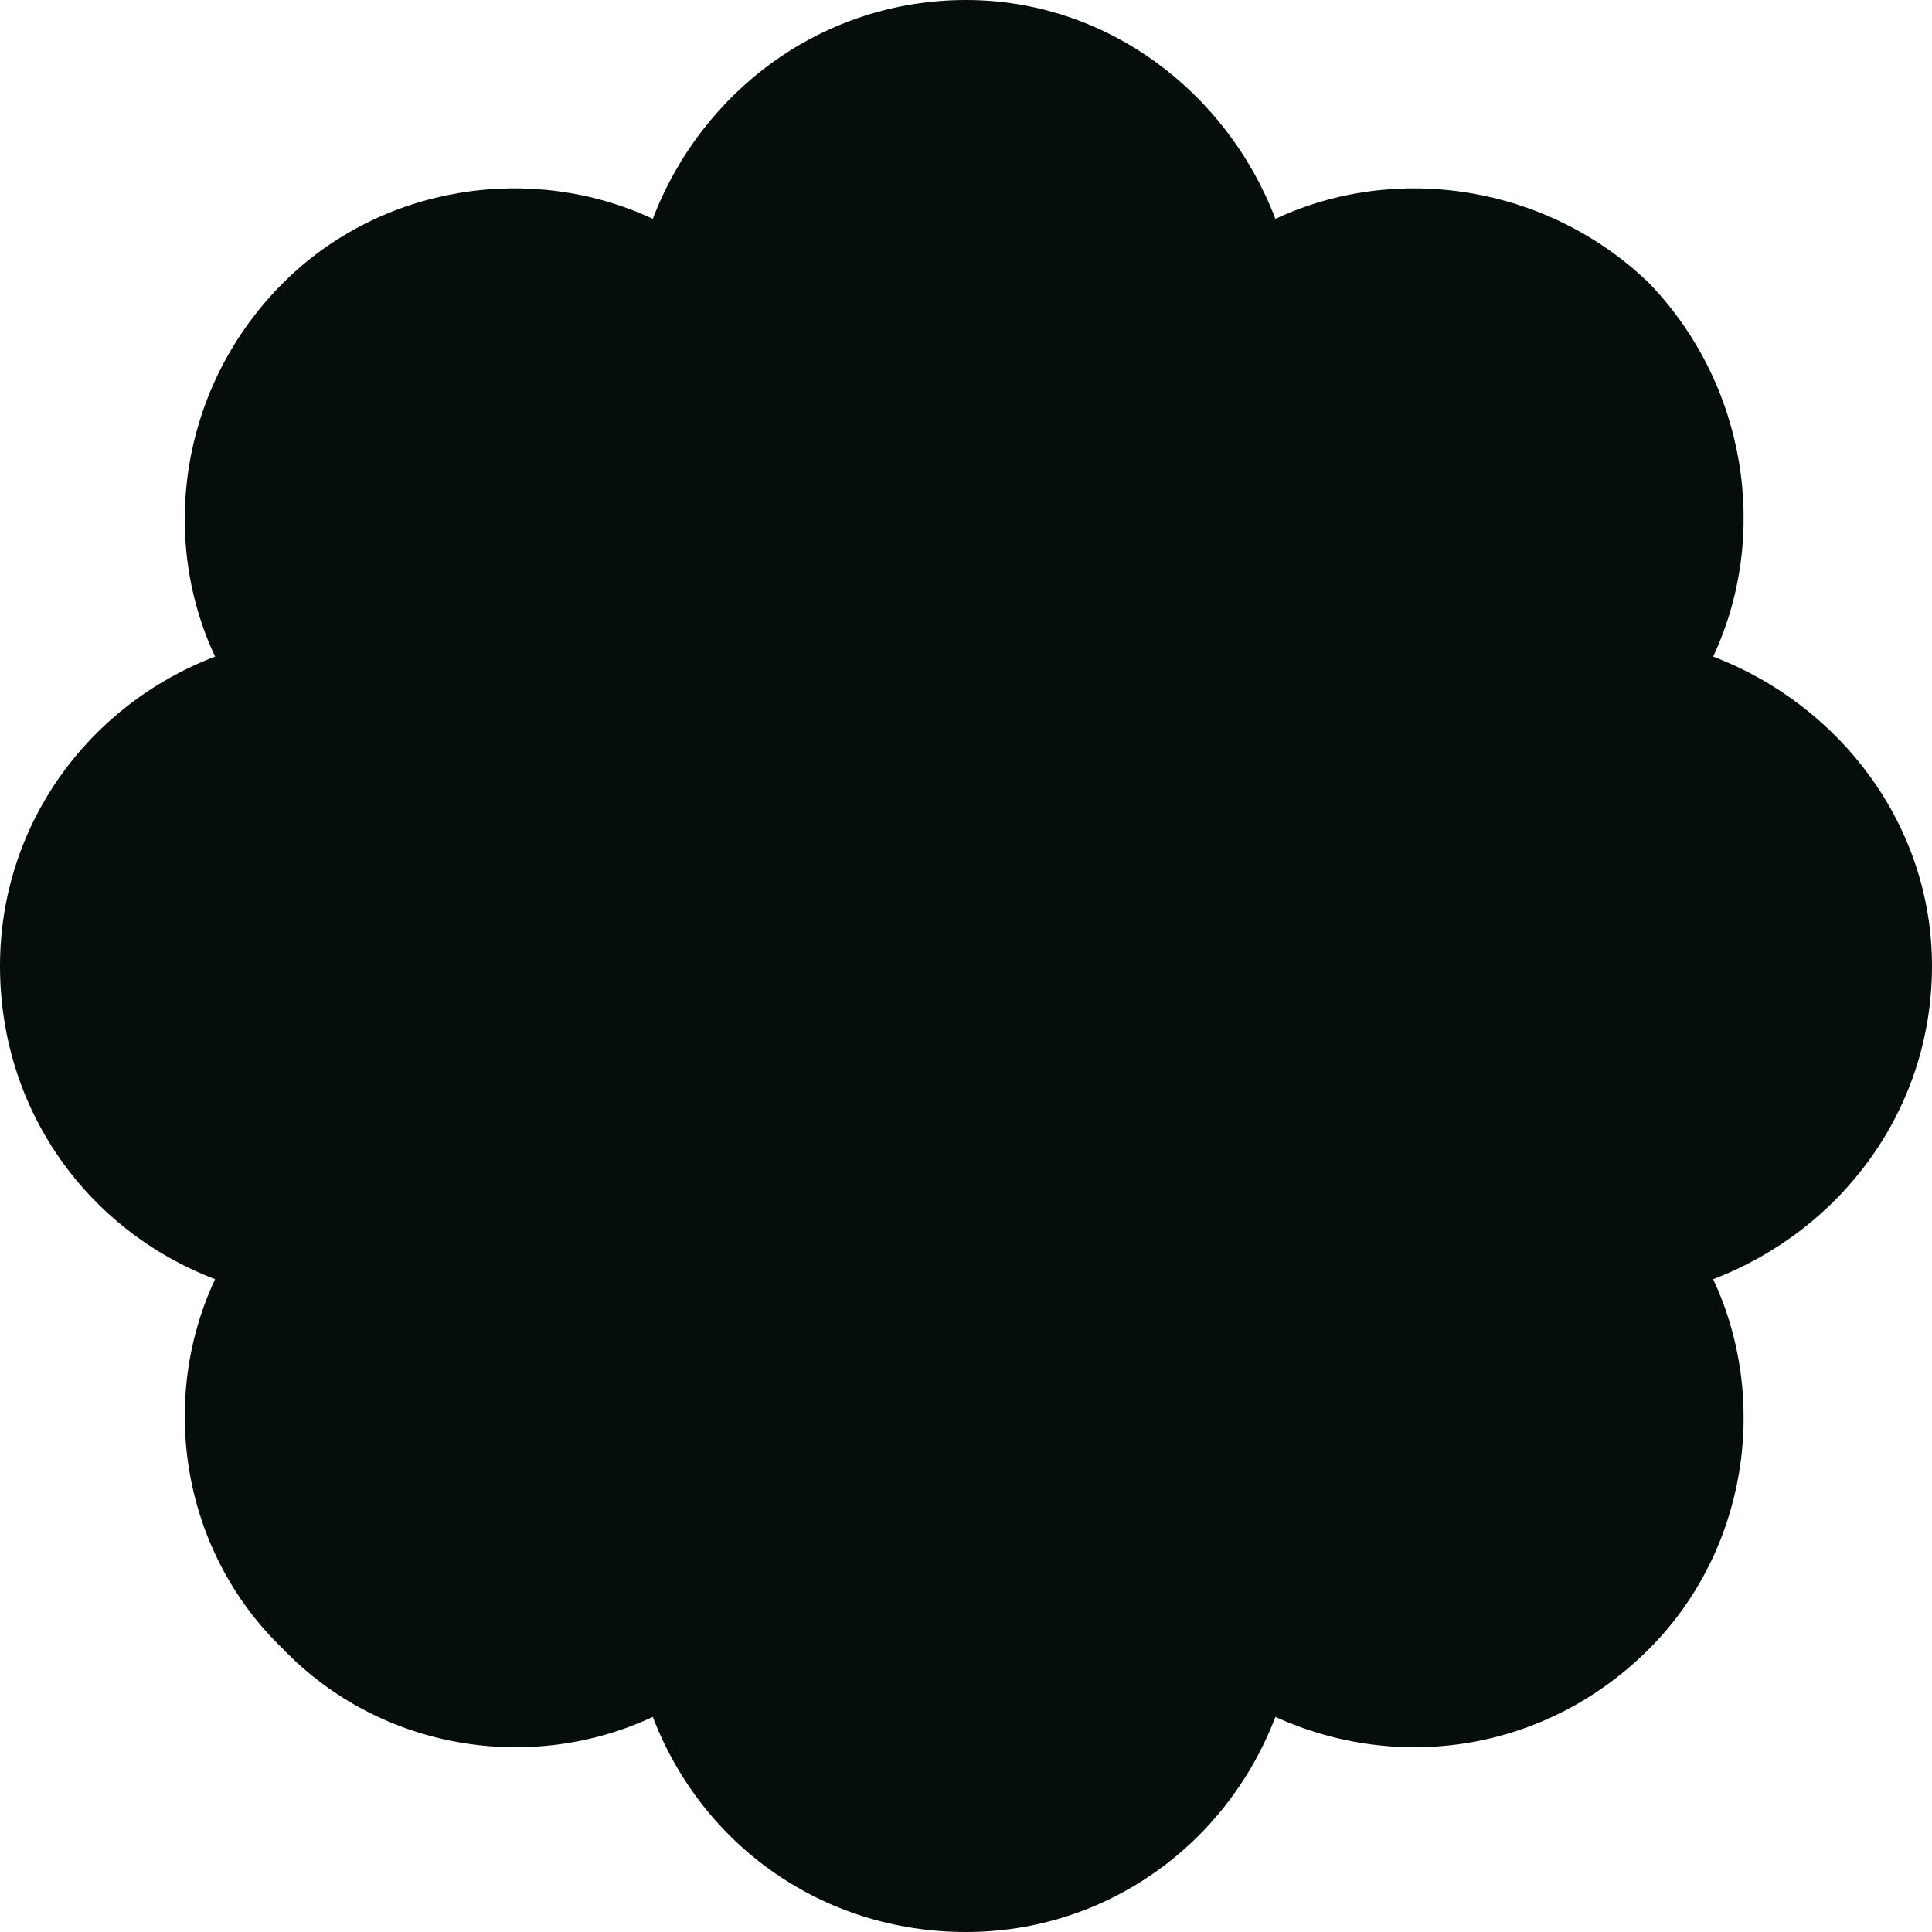 <svg width="72" height="72" viewBox="0 0 72 72" fill="none" xmlns="http://www.w3.org/2000/svg">
<path d="M72 36C72 30.797 68.625 26.297 63.844 24.469C65.953 19.969 65.109 14.344 61.453 10.547C57.656 6.891 52.031 6.047 47.531 8.156C45.703 3.375 41.203 0 36 0C30.656 0 26.156 3.375 24.328 8.156C19.828 6.047 14.203 6.891 10.547 10.547C6.75 14.344 5.906 19.969 8.016 24.469C3.234 26.297 0 30.797 0 36C0 41.344 3.234 45.844 8.016 47.672C5.906 52.172 6.75 57.797 10.547 61.453C14.203 65.25 19.828 66.094 24.328 63.984C26.156 68.766 30.656 72 36 72C41.203 72 45.703 68.766 47.531 63.984C52.172 66.094 57.656 65.25 61.453 61.453C65.109 57.797 65.953 52.172 63.844 47.672C68.625 45.844 72 41.344 72 36Z" fill="#060D0D"/>
</svg>
